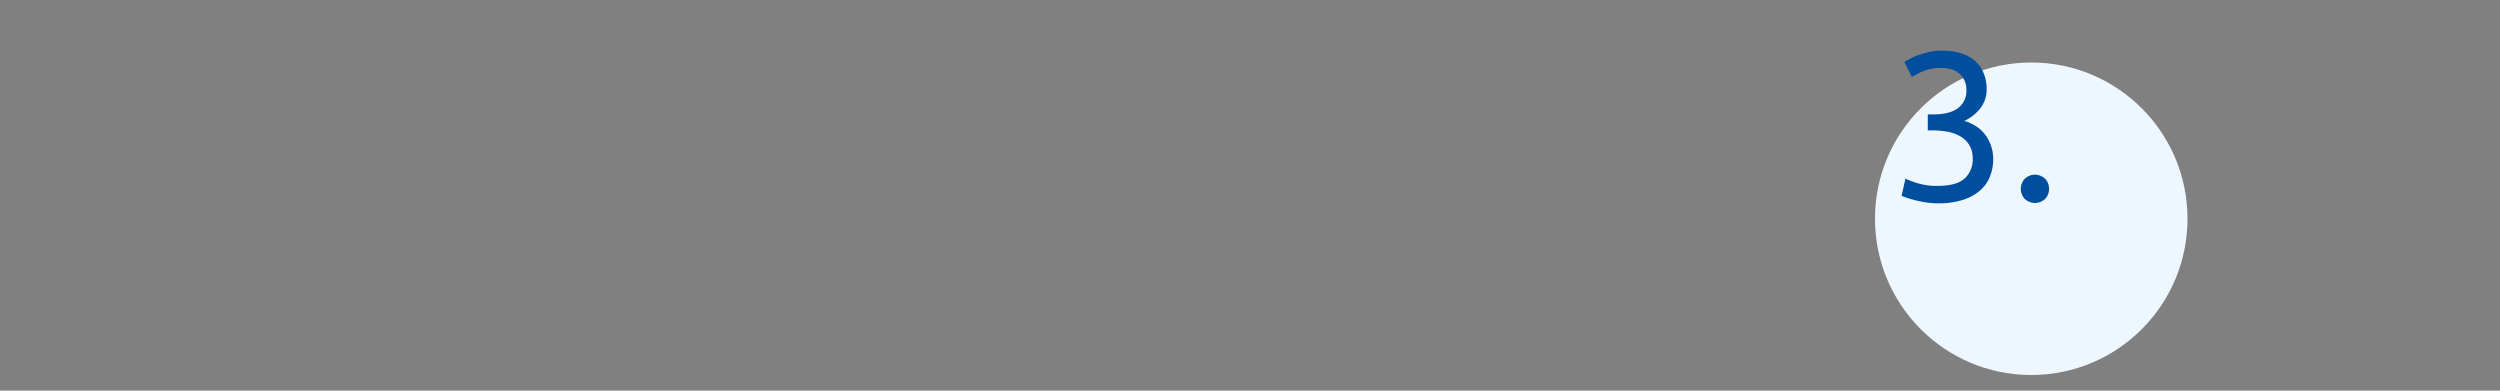 <svg id="Ebene_1" data-name="Ebene 1" xmlns="http://www.w3.org/2000/svg" width="640" height="100" viewBox="0 0 640 100">
  <rect x="0" y="0" width="640" height="100" fill="#808080" stroke="none"/>
  <defs>
    <style>
      .cls-1 {
        fill: #edf7fd;
      }

      .cls-2 {
        isolation: isolate;
      }

      .cls-3 {
        fill: #004f9f;
      }
    </style>
  </defs>
  <circle id="Ellipse_24" data-name="Ellipse 24" class="cls-1" cx="520" cy="56" r="40"/>
  <g id="_2." data-name=" 2." class="cls-2">
    <g class="cls-2">
      <path class="cls-3" d="M496.051,47.585q4.806,0,6.885-1.89a6.524,6.524,0,0,0,2.079-5.076,6.486,6.486,0,0,0-.863-3.456,6.616,6.616,0,0,0-2.269-2.241,9.95,9.95,0,0,0-3.267-1.188,20.578,20.578,0,0,0-3.808-.351H493.513V29.279h1.782a14.942,14.942,0,0,0,2.781-.271,8.044,8.044,0,0,0,2.619-.972,5.414,5.414,0,0,0,2.699-4.969,5.741,5.741,0,0,0-.54-2.592,5.172,5.172,0,0,0-1.431-1.781,5.467,5.467,0,0,0-2.052-.999,9.87,9.87,0,0,0-2.457-.298,11.413,11.413,0,0,0-4.401.757,19.094,19.094,0,0,0-3.051,1.565l-1.944-3.834a17.253,17.253,0,0,1,1.647-.945,17.469,17.469,0,0,1,2.241-.945,21.313,21.313,0,0,1,2.673-.729,14.722,14.722,0,0,1,2.997-.297,16.103,16.103,0,0,1,5.13.729,9.588,9.588,0,0,1,3.563,2.052,8.459,8.459,0,0,1,2.106,3.132,10.736,10.736,0,0,1,.702,3.915,7.718,7.718,0,0,1-1.674,4.995,10.974,10.974,0,0,1-4.051,3.159,12.155,12.155,0,0,1,2.809,1.242,8.802,8.802,0,0,1,2.349,2.052,10.57,10.57,0,0,1,1.62,2.861,10.063,10.063,0,0,1,.621,3.618,11.963,11.963,0,0,1-.837,4.509,9.259,9.259,0,0,1-2.592,3.592,12.704,12.704,0,0,1-4.401,2.376,21.855,21.855,0,0,1-9.153.647,28.098,28.098,0,0,1-2.78-.54q-1.296-.324-2.269-.647a11.606,11.606,0,0,1-1.403-.54l.972-4.374a29.809,29.809,0,0,0,3.051,1.134A16.793,16.793,0,0,0,496.051,47.585Z"/>
      <path class="cls-3" d="M524.562,48.341a3.674,3.674,0,0,1-.972,2.538,3.781,3.781,0,0,1-5.292,0,3.798,3.798,0,0,1,0-5.076,3.781,3.781,0,0,1,5.292,0A3.676,3.676,0,0,1,524.562,48.341Z"/>
    </g>
  </g>
</svg>
